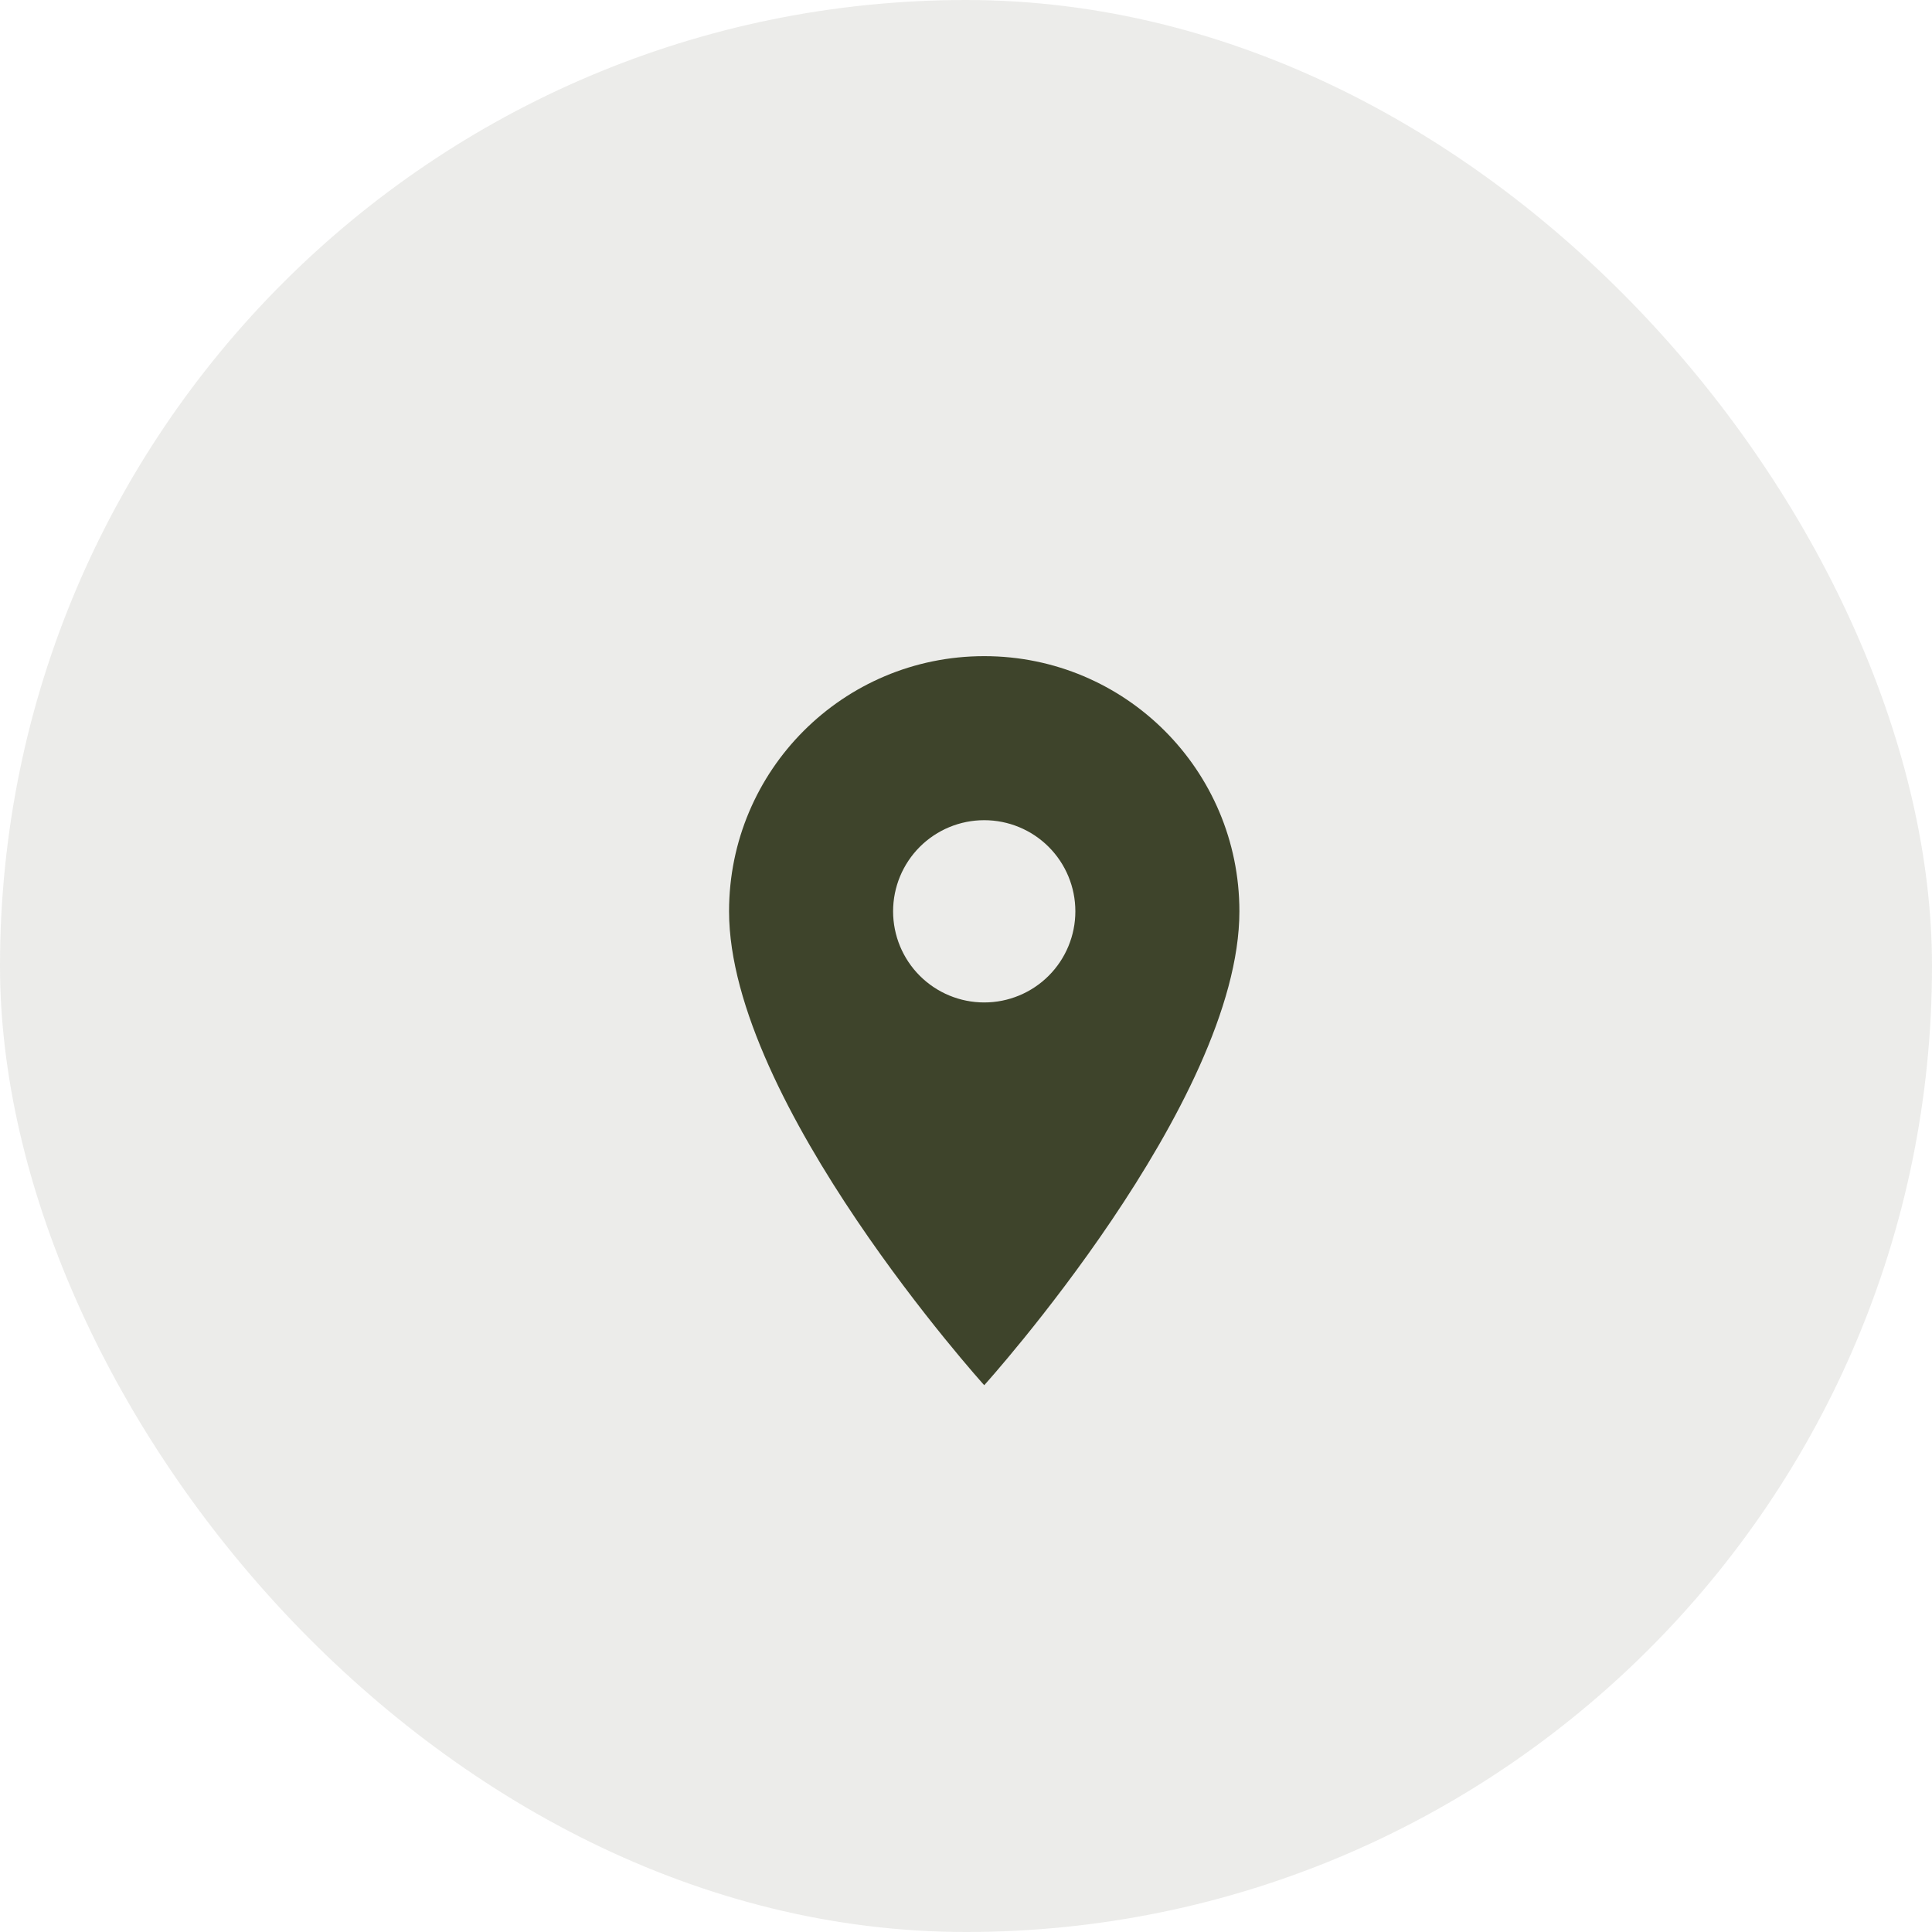 <?xml version="1.0" encoding="UTF-8"?> <svg xmlns="http://www.w3.org/2000/svg" width="53" height="53" viewBox="0 0 53 53" fill="none"><rect opacity="0.1" data-figma-bg-blur-radius="2.8" width="53" height="53" rx="26.5" fill="#3E442B"></rect><path d="M27 18C23.13 18 20 21.13 20 25C20 30.25 27 38 27 38C27 38 34 30.25 34 25C34 21.13 30.87 18 27 18ZM27 27.5C26.337 27.5 25.701 27.237 25.232 26.768C24.763 26.299 24.5 25.663 24.5 25C24.5 24.337 24.763 23.701 25.232 23.232C25.701 22.763 26.337 22.5 27 22.5C27.663 22.5 28.299 22.763 28.768 23.232C29.237 23.701 29.5 24.337 29.5 25C29.5 25.663 29.237 26.299 28.768 26.768C28.299 27.237 27.663 27.5 27 27.5Z" fill="#3E442B"></path><defs><clipPath id="bgblur_0_39_436_clip_path" transform="translate(2.8 2.8)"><rect width="53" height="53" rx="26.5"></rect></clipPath></defs></svg> 